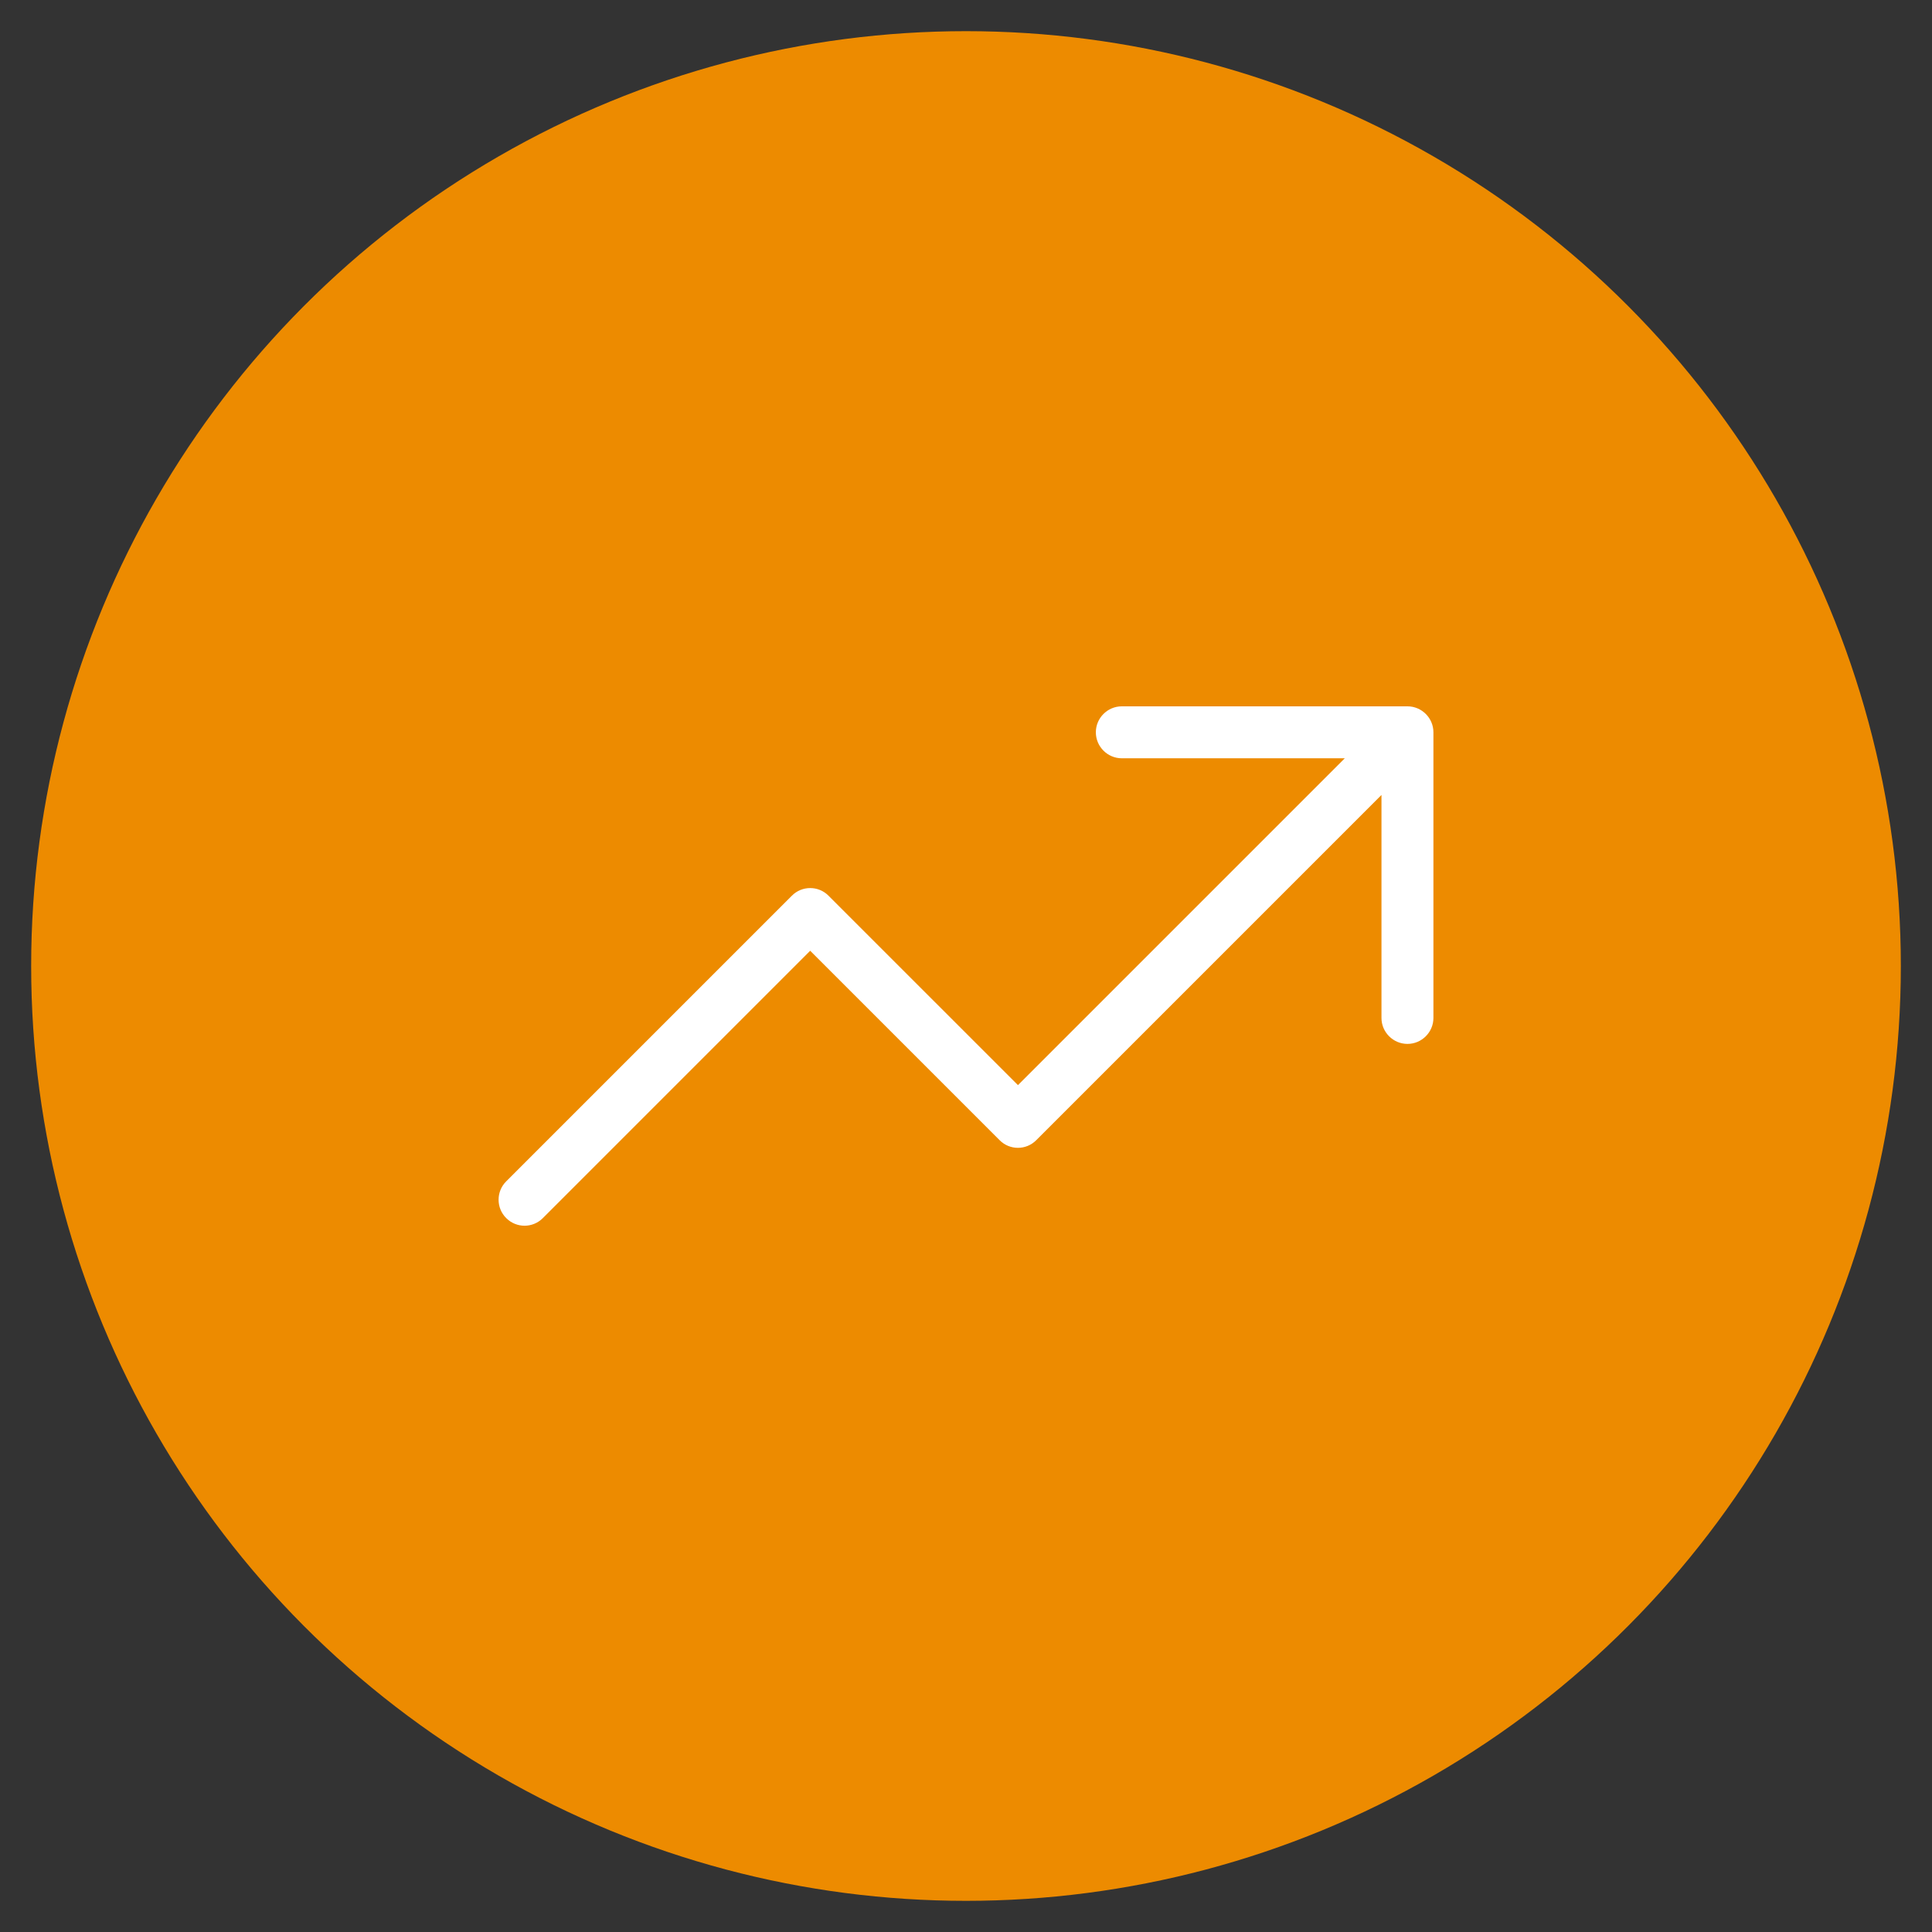 <?xml version="1.0" encoding="UTF-8"?>
<svg width="62px" height="62px" viewBox="0 0 62 62" version="1.1" xmlns="http://www.w3.org/2000/svg" xmlns:xlink="http://www.w3.org/1999/xlink">
    <rect x="0" y="0" width="62" height="62" fill="#333333" stroke="none"/>
    <title>ATOM/Icon/Style 1</title>
    <g id="HF" stroke="none" stroke-width="1" fill="none" fill-rule="evenodd">
        <g id="OHCP-PackTalk-INDEX-REV-2_HF" transform="translate(-1116, -3486)">
            <g id="Discover-More" transform="translate(-2, 3250)">
                <g id="Categories" transform="translate(209, 237)">
                    <g id="ATOM/Icon/Category" transform="translate(853, 0)">
                        <g id="ATOM/Icon/Style-1" transform="translate(57, 0)">
                            <circle id="Oval" stroke-opacity="0" stroke="#979797" fill="#ED8B00" cx="30" cy="30" r="30"></circle>
                            <g id="regular/angle-left" transform="translate(15, 21.667)" fill="#FFFFFF">
                                <path d="M19.167,0.833 C19.167,0.375 19.542,0 20,0 L29.167,0 C29.625,0 30,0.375 30,0.833 L30,10 C30,10.458 29.625,10.833 29.167,10.833 C28.708,10.833 28.333,10.458 28.333,10 L28.333,2.844 L17.255,13.922 C16.932,14.25 16.401,14.25 16.078,13.922 L10,7.844 L1.422,16.422 C1.097,16.75 0.57,16.75 0.244,16.422 C-0.081,16.099 -0.081,15.568 0.244,15.245 L9.411,6.078 C9.734,5.75 10.266,5.75 10.589,6.078 L16.667,12.156 L27.156,1.667 L20,1.667 C19.542,1.667 19.167,1.292 19.167,0.833 L19.167,0.833 Z" id="light/arrow-trend-up"></path>
                            </g>
                        </g>
                    </g>
                </g>
            </g>
        </g>
    </g>
</svg>